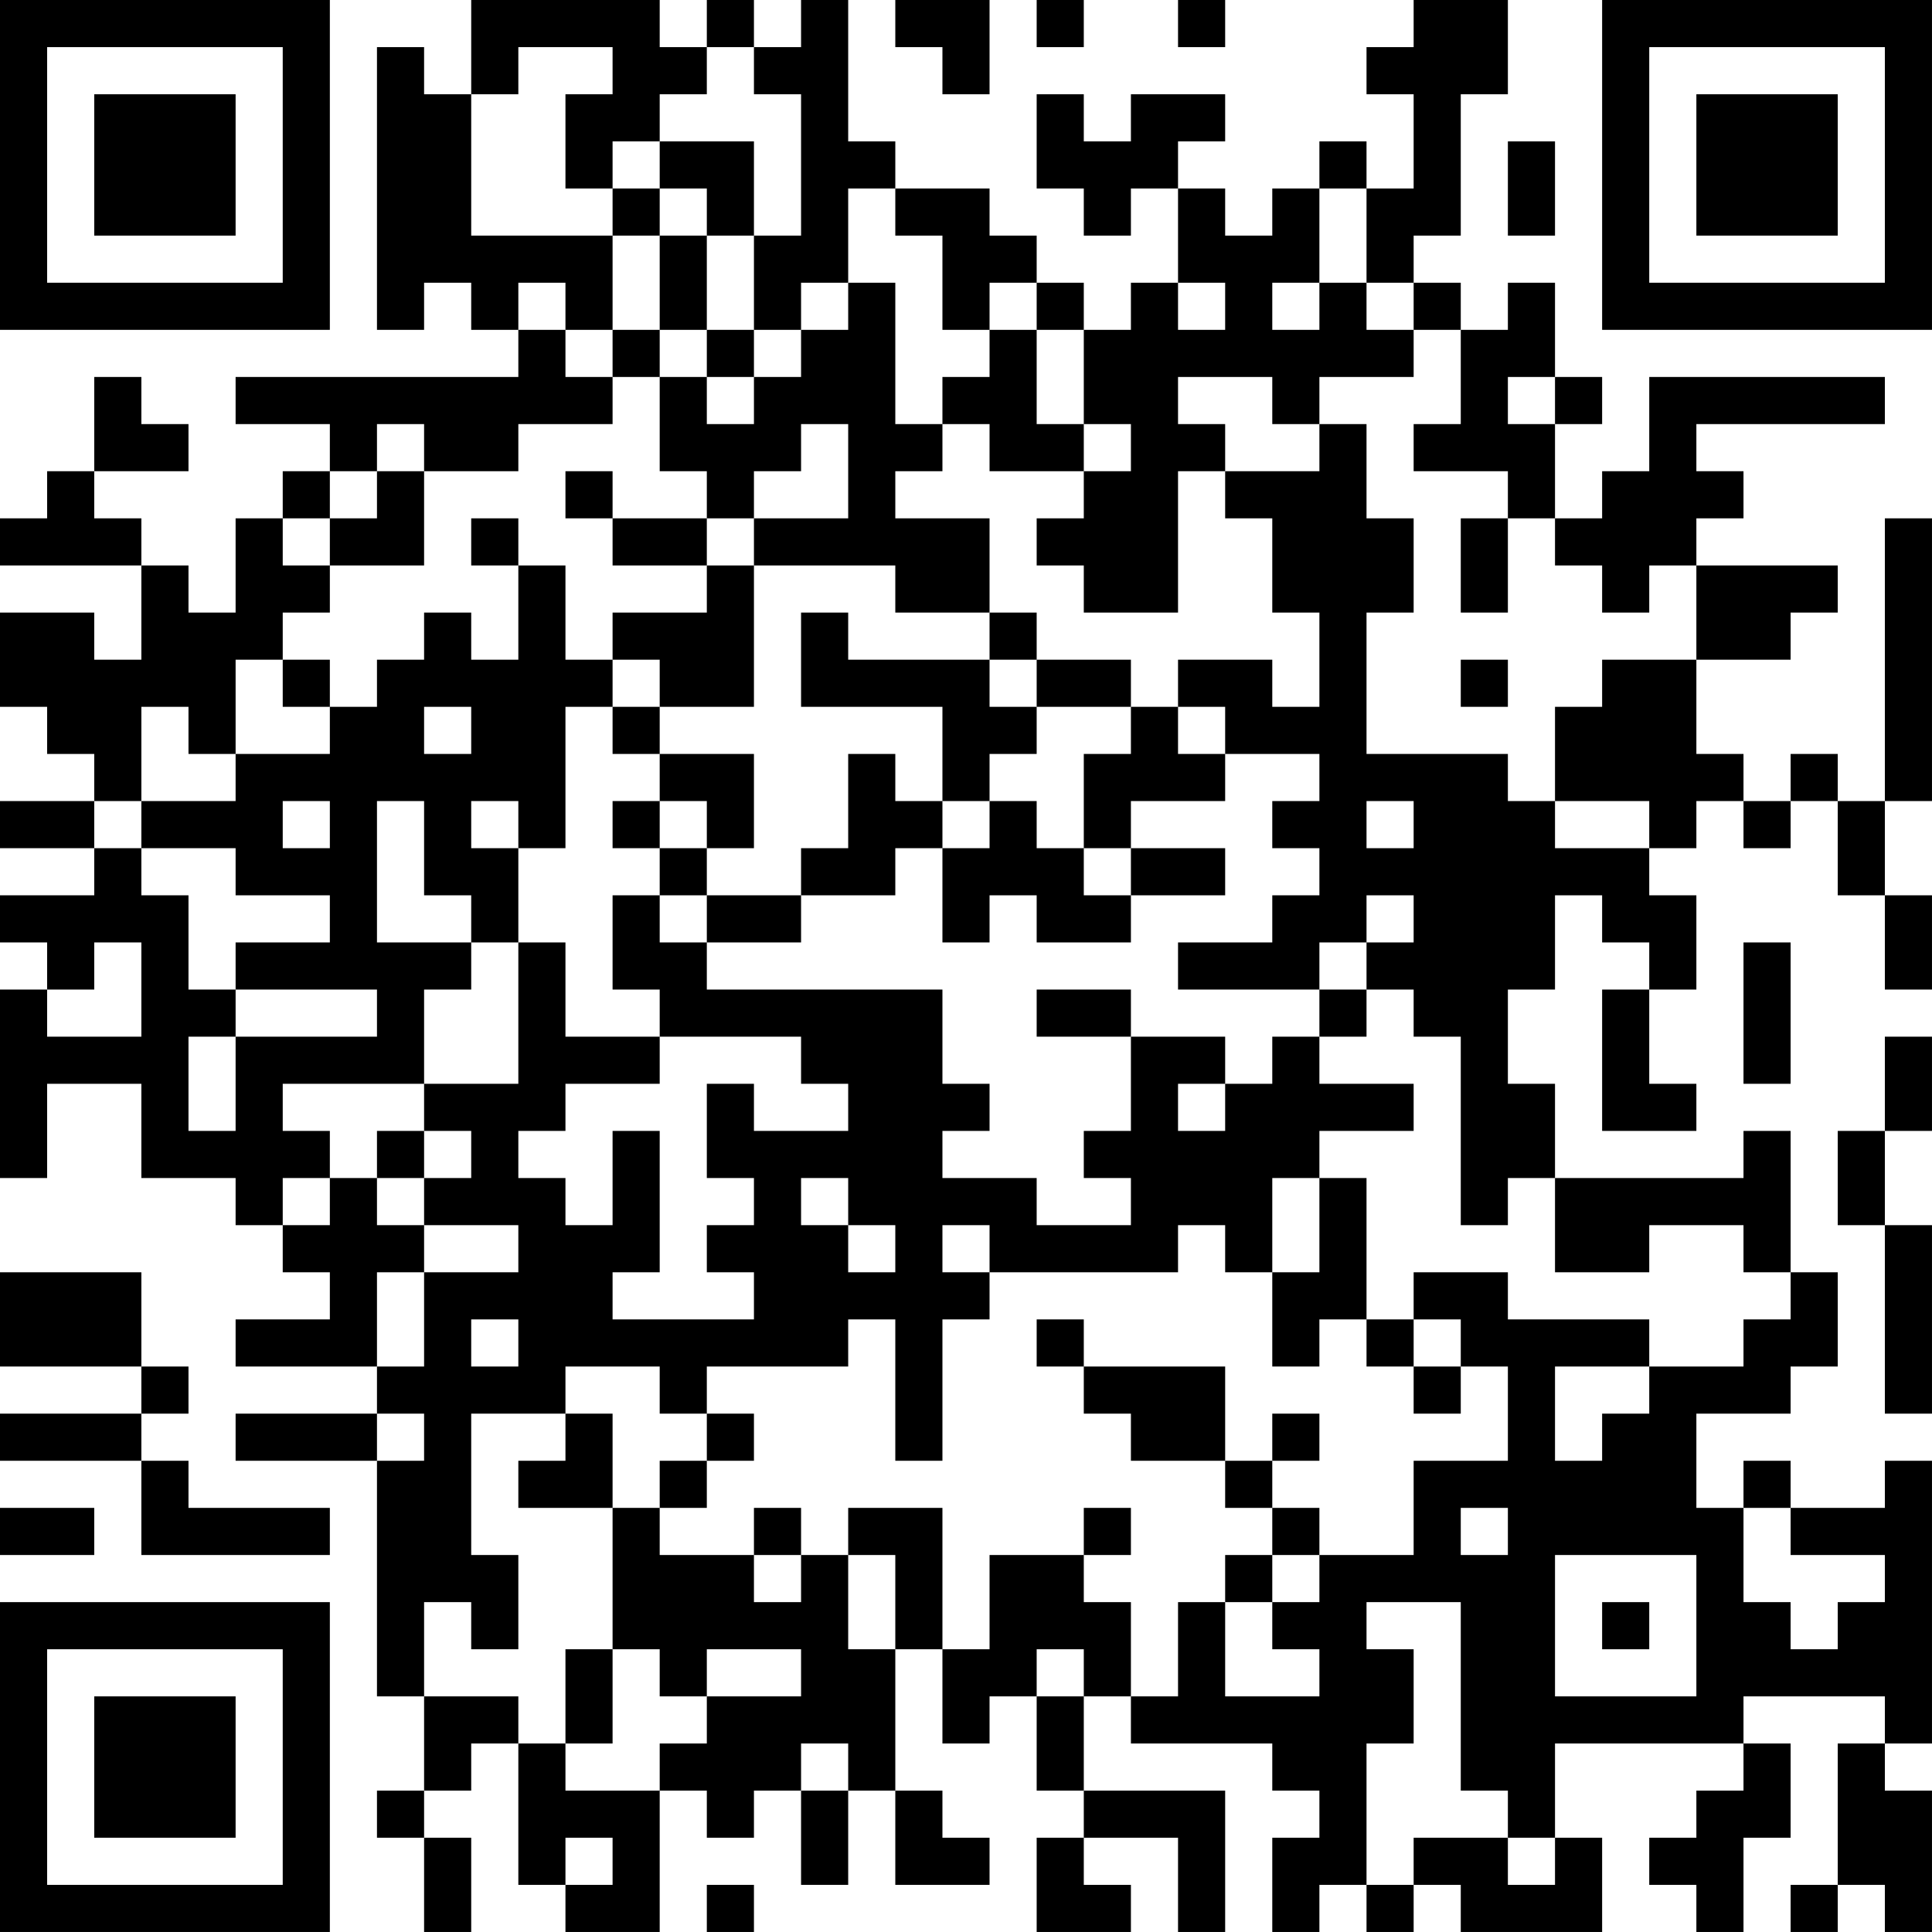 <?xml version="1.0" encoding="UTF-8"?>
<svg xmlns="http://www.w3.org/2000/svg" version="1.1" width="100" height="100" viewBox="0 0 100 100"><rect x="0" y="0" width="100" height="100" fill="#ffffff"/><g transform="scale(2.439)"><g transform="translate(0,0)"><path fill-rule="evenodd" d="M10 0L10 2L9 2L9 1L8 1L8 7L9 7L9 6L10 6L10 7L11 7L11 8L5 8L5 9L7 9L7 10L6 10L6 11L5 11L5 13L4 13L4 12L3 12L3 11L2 11L2 10L4 10L4 9L3 9L3 8L2 8L2 10L1 10L1 11L0 11L0 12L3 12L3 14L2 14L2 13L0 13L0 15L1 15L1 16L2 16L2 17L0 17L0 18L2 18L2 19L0 19L0 20L1 20L1 21L0 21L0 25L1 25L1 23L3 23L3 25L5 25L5 26L6 26L6 27L7 27L7 28L5 28L5 29L8 29L8 30L5 30L5 31L8 31L8 36L9 36L9 38L8 38L8 39L9 39L9 41L10 41L10 39L9 39L9 38L10 38L10 37L11 37L11 40L12 40L12 41L14 41L14 38L15 38L15 39L16 39L16 38L17 38L17 40L18 40L18 38L19 38L19 40L21 40L21 39L20 39L20 38L19 38L19 35L20 35L20 37L21 37L21 36L22 36L22 38L23 38L23 39L22 39L22 41L24 41L24 40L23 40L23 39L25 39L25 41L26 41L26 38L23 38L23 36L24 36L24 37L27 37L27 38L28 38L28 39L27 39L27 41L28 41L28 40L29 40L29 41L30 41L30 40L31 40L31 41L34 41L34 39L33 39L33 37L37 37L37 38L36 38L36 39L35 39L35 40L36 40L36 41L37 41L37 39L38 39L38 37L37 37L37 36L40 36L40 37L39 37L39 40L38 40L38 41L39 41L39 40L40 40L40 41L41 41L41 38L40 38L40 37L41 37L41 31L40 31L40 32L38 32L38 31L37 31L37 32L36 32L36 30L38 30L38 29L39 29L39 27L38 27L38 24L37 24L37 25L33 25L33 23L32 23L32 21L33 21L33 19L34 19L34 20L35 20L35 21L34 21L34 24L36 24L36 23L35 23L35 21L36 21L36 19L35 19L35 18L36 18L36 17L37 17L37 18L38 18L38 17L39 17L39 19L40 19L40 21L41 21L41 19L40 19L40 17L41 17L41 11L40 11L40 17L39 17L39 16L38 16L38 17L37 17L37 16L36 16L36 14L38 14L38 13L39 13L39 12L36 12L36 11L37 11L37 10L36 10L36 9L40 9L40 8L35 8L35 10L34 10L34 11L33 11L33 9L34 9L34 8L33 8L33 6L32 6L32 7L31 7L31 6L30 6L30 5L31 5L31 2L32 2L32 0L30 0L30 1L29 1L29 2L30 2L30 4L29 4L29 3L28 3L28 4L27 4L27 5L26 5L26 4L25 4L25 3L26 3L26 2L24 2L24 3L23 3L23 2L22 2L22 4L23 4L23 5L24 5L24 4L25 4L25 6L24 6L24 7L23 7L23 6L22 6L22 5L21 5L21 4L19 4L19 3L18 3L18 0L17 0L17 1L16 1L16 0L15 0L15 1L14 1L14 0ZM19 0L19 1L20 1L20 2L21 2L21 0ZM22 0L22 1L23 1L23 0ZM25 0L25 1L26 1L26 0ZM11 1L11 2L10 2L10 5L13 5L13 7L12 7L12 6L11 6L11 7L12 7L12 8L13 8L13 9L11 9L11 10L9 10L9 9L8 9L8 10L7 10L7 11L6 11L6 12L7 12L7 13L6 13L6 14L5 14L5 16L4 16L4 15L3 15L3 17L2 17L2 18L3 18L3 19L4 19L4 21L5 21L5 22L4 22L4 24L5 24L5 22L8 22L8 21L5 21L5 20L7 20L7 19L5 19L5 18L3 18L3 17L5 17L5 16L7 16L7 15L8 15L8 14L9 14L9 13L10 13L10 14L11 14L11 12L12 12L12 14L13 14L13 15L12 15L12 18L11 18L11 17L10 17L10 18L11 18L11 20L10 20L10 19L9 19L9 17L8 17L8 20L10 20L10 21L9 21L9 23L6 23L6 24L7 24L7 25L6 25L6 26L7 26L7 25L8 25L8 26L9 26L9 27L8 27L8 29L9 29L9 27L11 27L11 26L9 26L9 25L10 25L10 24L9 24L9 23L11 23L11 20L12 20L12 22L14 22L14 23L12 23L12 24L11 24L11 25L12 25L12 26L13 26L13 24L14 24L14 27L13 27L13 28L16 28L16 27L15 27L15 26L16 26L16 25L15 25L15 23L16 23L16 24L18 24L18 23L17 23L17 22L14 22L14 21L13 21L13 19L14 19L14 20L15 20L15 21L20 21L20 23L21 23L21 24L20 24L20 25L22 25L22 26L24 26L24 25L23 25L23 24L24 24L24 22L26 22L26 23L25 23L25 24L26 24L26 23L27 23L27 22L28 22L28 23L30 23L30 24L28 24L28 25L27 25L27 27L26 27L26 26L25 26L25 27L21 27L21 26L20 26L20 27L21 27L21 28L20 28L20 31L19 31L19 28L18 28L18 29L15 29L15 30L14 30L14 29L12 29L12 30L10 30L10 33L11 33L11 35L10 35L10 34L9 34L9 36L11 36L11 37L12 37L12 38L14 38L14 37L15 37L15 36L17 36L17 35L15 35L15 36L14 36L14 35L13 35L13 32L14 32L14 33L16 33L16 34L17 34L17 33L18 33L18 35L19 35L19 33L18 33L18 32L20 32L20 35L21 35L21 33L23 33L23 34L24 34L24 36L25 36L25 34L26 34L26 36L28 36L28 35L27 35L27 34L28 34L28 33L30 33L30 31L32 31L32 29L31 29L31 28L30 28L30 27L32 27L32 28L35 28L35 29L33 29L33 31L34 31L34 30L35 30L35 29L37 29L37 28L38 28L38 27L37 27L37 26L35 26L35 27L33 27L33 25L32 25L32 26L31 26L31 22L30 22L30 21L29 21L29 20L30 20L30 19L29 19L29 20L28 20L28 21L25 21L25 20L27 20L27 19L28 19L28 18L27 18L27 17L28 17L28 16L26 16L26 15L25 15L25 14L27 14L27 15L28 15L28 13L27 13L27 11L26 11L26 10L28 10L28 9L29 9L29 11L30 11L30 13L29 13L29 16L32 16L32 17L33 17L33 18L35 18L35 17L33 17L33 15L34 15L34 14L36 14L36 12L35 12L35 13L34 13L34 12L33 12L33 11L32 11L32 10L30 10L30 9L31 9L31 7L30 7L30 6L29 6L29 4L28 4L28 6L27 6L27 7L28 7L28 6L29 6L29 7L30 7L30 8L28 8L28 9L27 9L27 8L25 8L25 9L26 9L26 10L25 10L25 13L23 13L23 12L22 12L22 11L23 11L23 10L24 10L24 9L23 9L23 7L22 7L22 6L21 6L21 7L20 7L20 5L19 5L19 4L18 4L18 6L17 6L17 7L16 7L16 5L17 5L17 2L16 2L16 1L15 1L15 2L14 2L14 3L13 3L13 4L12 4L12 2L13 2L13 1ZM14 3L14 4L13 4L13 5L14 5L14 7L13 7L13 8L14 8L14 10L15 10L15 11L13 11L13 10L12 10L12 11L13 11L13 12L15 12L15 13L13 13L13 14L14 14L14 15L13 15L13 16L14 16L14 17L13 17L13 18L14 18L14 19L15 19L15 20L17 20L17 19L19 19L19 18L20 18L20 20L21 20L21 19L22 19L22 20L24 20L24 19L26 19L26 18L24 18L24 17L26 17L26 16L25 16L25 15L24 15L24 14L22 14L22 13L21 13L21 11L19 11L19 10L20 10L20 9L21 9L21 10L23 10L23 9L22 9L22 7L21 7L21 8L20 8L20 9L19 9L19 6L18 6L18 7L17 7L17 8L16 8L16 7L15 7L15 5L16 5L16 3ZM32 3L32 5L33 5L33 3ZM14 4L14 5L15 5L15 4ZM25 6L25 7L26 7L26 6ZM14 7L14 8L15 8L15 9L16 9L16 8L15 8L15 7ZM32 8L32 9L33 9L33 8ZM17 9L17 10L16 10L16 11L15 11L15 12L16 12L16 15L14 15L14 16L16 16L16 18L15 18L15 17L14 17L14 18L15 18L15 19L17 19L17 18L18 18L18 16L19 16L19 17L20 17L20 18L21 18L21 17L22 17L22 18L23 18L23 19L24 19L24 18L23 18L23 16L24 16L24 15L22 15L22 14L21 14L21 13L19 13L19 12L16 12L16 11L18 11L18 9ZM8 10L8 11L7 11L7 12L9 12L9 10ZM10 11L10 12L11 12L11 11ZM31 11L31 13L32 13L32 11ZM17 13L17 15L20 15L20 17L21 17L21 16L22 16L22 15L21 15L21 14L18 14L18 13ZM6 14L6 15L7 15L7 14ZM31 14L31 15L32 15L32 14ZM9 15L9 16L10 16L10 15ZM6 17L6 18L7 18L7 17ZM29 17L29 18L30 18L30 17ZM2 20L2 21L1 21L1 22L3 22L3 20ZM37 20L37 23L38 23L38 20ZM22 21L22 22L24 22L24 21ZM28 21L28 22L29 22L29 21ZM40 22L40 24L39 24L39 26L40 26L40 30L41 30L41 26L40 26L40 24L41 24L41 22ZM8 24L8 25L9 25L9 24ZM17 25L17 26L18 26L18 27L19 27L19 26L18 26L18 25ZM28 25L28 27L27 27L27 29L28 29L28 28L29 28L29 29L30 29L30 30L31 30L31 29L30 29L30 28L29 28L29 25ZM0 27L0 29L3 29L3 30L0 30L0 31L3 31L3 33L7 33L7 32L4 32L4 31L3 31L3 30L4 30L4 29L3 29L3 27ZM10 28L10 29L11 29L11 28ZM22 28L22 29L23 29L23 30L24 30L24 31L26 31L26 32L27 32L27 33L26 33L26 34L27 34L27 33L28 33L28 32L27 32L27 31L28 31L28 30L27 30L27 31L26 31L26 29L23 29L23 28ZM8 30L8 31L9 31L9 30ZM12 30L12 31L11 31L11 32L13 32L13 30ZM15 30L15 31L14 31L14 32L15 32L15 31L16 31L16 30ZM0 32L0 33L2 33L2 32ZM16 32L16 33L17 33L17 32ZM23 32L23 33L24 33L24 32ZM31 32L31 33L32 33L32 32ZM37 32L37 34L38 34L38 35L39 35L39 34L40 34L40 33L38 33L38 32ZM33 33L33 36L36 36L36 33ZM29 34L29 35L30 35L30 37L29 37L29 40L30 40L30 39L32 39L32 40L33 40L33 39L32 39L32 38L31 38L31 34ZM34 34L34 35L35 35L35 34ZM12 35L12 37L13 37L13 35ZM22 35L22 36L23 36L23 35ZM17 37L17 38L18 38L18 37ZM12 39L12 40L13 40L13 39ZM15 40L15 41L16 41L16 40ZM0 0L0 7L7 7L7 0ZM1 1L1 6L6 6L6 1ZM2 2L2 5L5 5L5 2ZM34 0L34 7L41 7L41 0ZM35 1L35 6L40 6L40 1ZM36 2L36 5L39 5L39 2ZM0 34L0 41L7 41L7 34ZM1 35L1 40L6 40L6 35ZM2 36L2 39L5 39L5 36Z" fill="#000000"/></g></g></svg>
